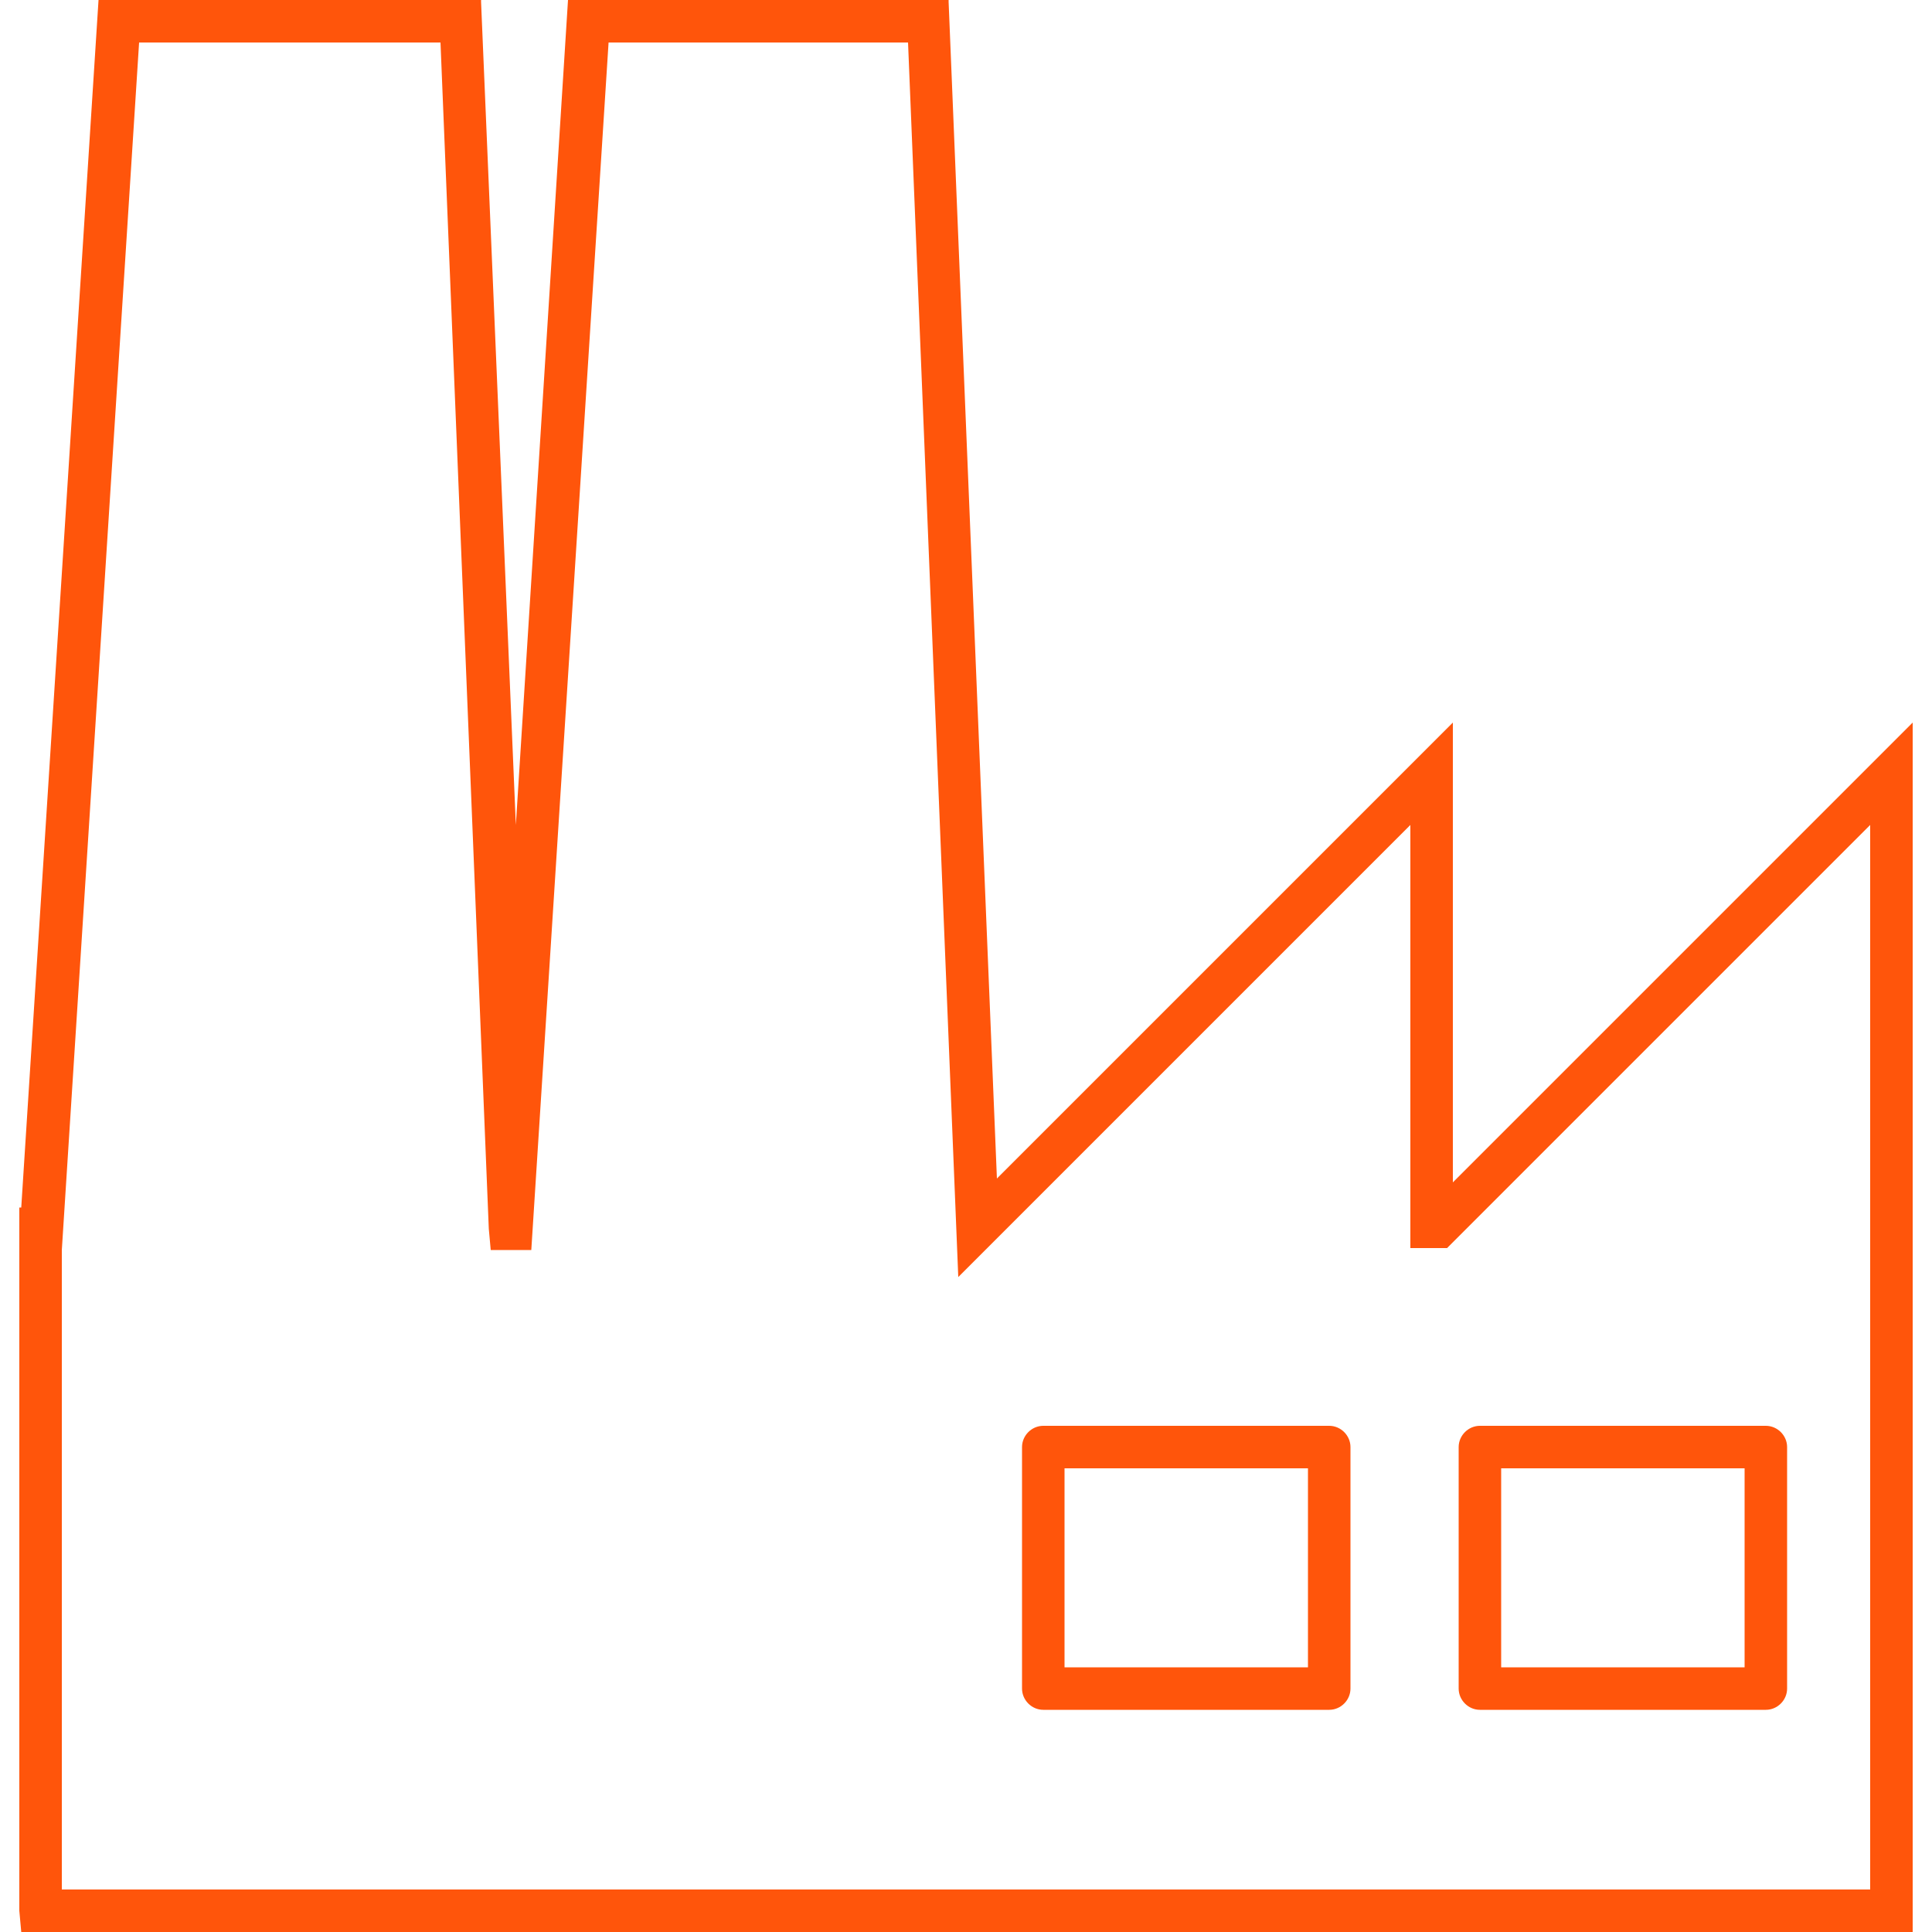 <?xml version="1.0" encoding="UTF-8"?>
<svg id="Layer_6" xmlns="http://www.w3.org/2000/svg" width="100" height="100" version="1.1" viewBox="0 0 100 100">
  <!-- Generator: Adobe Illustrator 29.5.1, SVG Export Plug-In . SVG Version: 2.1.0 Build 141)  -->
  <defs>
    <style>
      .st0 {
        fill: #ff550b;
      }
    </style>
  </defs>
  <path class="st0" d="M75.2,61.2v-23.8l-23.6,23.6L49.1.1v-.1h-19.7l-2.7,42.7L24.9.1v-.1H5.1L1.1,62.5h-.1v36.4l.1,1.1h97.9v-62.6l-23.8,23.8ZM22.8,2.2l2.5,61.4.1,1.1h2.1L31.5,2.2h15.5l2.6,63.9,23.4-23.4v21.9h1.9l21.9-21.9v55.1H3.2v-33.1h0L7.2,2.2s15.6,0,15.6,0Z"/>
  <path class="st0" d="M54,88.5h14.8c.6,0,1.1-.5,1.1-1.1v-12.5c0-.6-.5-1.1-1.1-1.1h-14.8c-.6,0-1.1.5-1.1,1.1v12.5c0,.6.5,1.1,1.1,1.1ZM67.7,76v10.3h-12.6v-10.3h12.6Z"/>
  <path class="st0" d="M76.6,88.5h14.8c.6,0,1.1-.5,1.1-1.1v-12.5c0-.6-.5-1.1-1.1-1.1h-14.8c-.6,0-1.1.5-1.1,1.1v12.5c0,.6.5,1.1,1.1,1.1ZM77.7,86.3v-10.3h12.6v10.3h-12.6Z"/>
</svg>